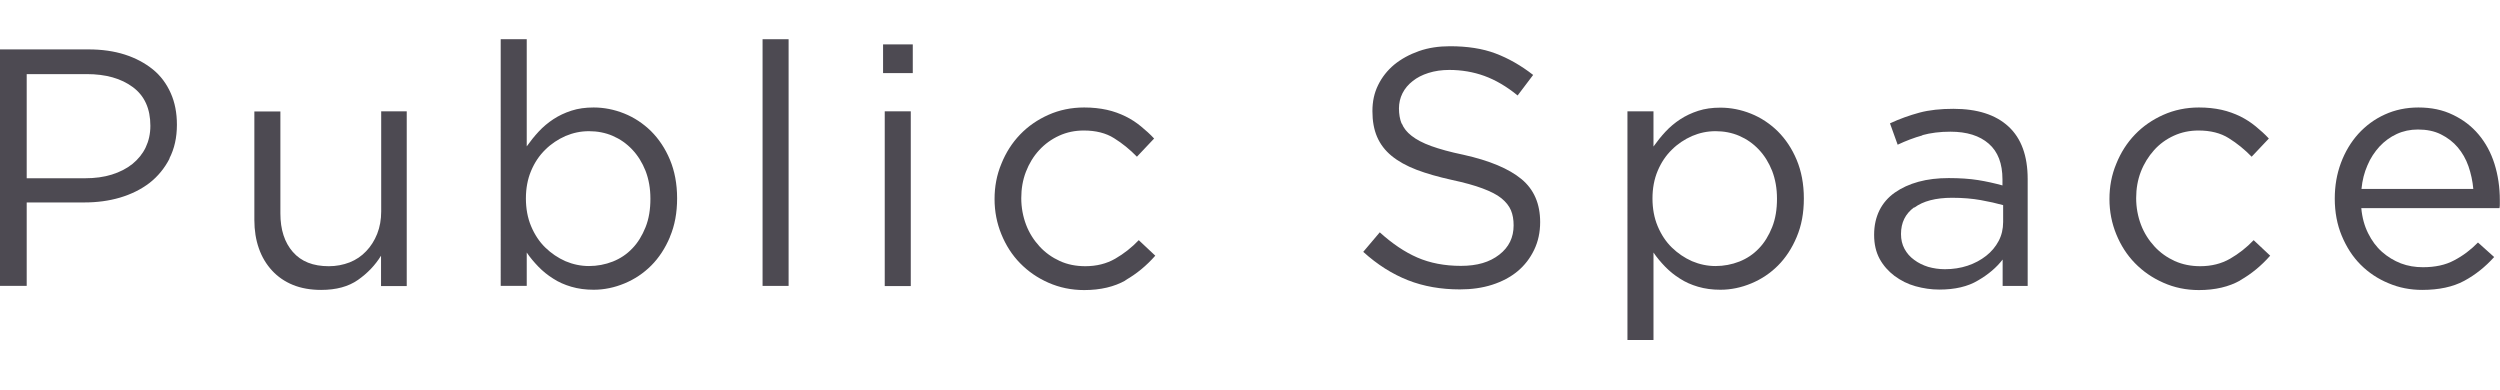 <?xml version="1.0" encoding="UTF-8"?>
<svg id="_レイヤー_1" data-name="レイヤー 1" xmlns="http://www.w3.org/2000/svg" viewBox="0 0 149.79 23.36">
  <defs>
    <style>
      .cls-1 {
        fill: #4d4a52;
        stroke-width: 0px;
      }
    </style>
  </defs>
  <path class="cls-1" d="M10.16,9.5c-.3.58-.7,1.07-1.2,1.46-.51.39-1.1.68-1.77.88-.68.2-1.39.29-2.15.29H1.6v5H0V2.96h5.3c.8,0,1.52.1,2.18.31.65.21,1.21.51,1.68.89.47.38.82.86,1.07,1.42.25.56.37,1.19.37,1.89,0,.77-.15,1.44-.45,2.02ZM7.96,5.22c-.7-.52-1.62-.78-2.77-.78H1.6v6.24h3.51c.58,0,1.11-.07,1.59-.22s.89-.36,1.24-.64c.34-.28.61-.61.79-.99.18-.38.28-.81.28-1.29,0-1.03-.35-1.8-1.05-2.32Z"/>
  <path class="cls-1" d="M22.83,6.67h1.54v10.47h-1.54v-1.82c-.35.57-.81,1.05-1.38,1.45-.57.4-1.3.6-2.21.6-.63,0-1.2-.1-1.69-.3s-.91-.49-1.25-.86c-.34-.37-.61-.81-.79-1.33-.18-.51-.27-1.08-.27-1.7v-6.5h1.56v6.11c0,.97.25,1.74.75,2.31.5.57,1.21.85,2.15.85.45,0,.86-.08,1.25-.23.38-.15.72-.38.99-.67.28-.29.5-.64.66-1.04.16-.41.24-.85.24-1.34v-5.99Z"/>
  <path class="cls-1" d="M40.14,14.2c-.28.67-.66,1.25-1.12,1.71-.47.47-1,.82-1.6,1.07-.6.25-1.22.38-1.85.38-.49,0-.93-.06-1.34-.18-.41-.12-.77-.28-1.09-.49-.32-.2-.62-.44-.88-.71-.26-.27-.5-.55-.7-.85v2h-1.56V2.35h1.56v6.42c.22-.31.46-.61.72-.89.26-.28.56-.53.88-.74.32-.21.68-.38,1.08-.51s.84-.19,1.33-.19c.62,0,1.23.12,1.83.36s1.14.6,1.61,1.06c.47.47.85,1.04,1.13,1.71.28.67.43,1.44.43,2.31s-.14,1.63-.43,2.31ZM38.68,10.24c-.2-.5-.46-.92-.8-1.28-.34-.36-.73-.63-1.17-.82s-.92-.28-1.42-.28-.96.1-1.41.29c-.45.2-.86.47-1.21.82-.36.35-.64.77-.85,1.27-.21.5-.31,1.05-.31,1.65s.1,1.16.31,1.66c.21.5.49.93.85,1.28.36.35.76.62,1.21.82.45.19.92.29,1.41.29s.97-.09,1.43-.27c.45-.18.84-.44,1.17-.79.33-.34.59-.77.79-1.27.2-.5.29-1.07.29-1.7s-.1-1.17-.29-1.67Z"/>
  <path class="cls-1" d="M45.69,17.13V2.35h1.56v14.78h-1.56Z"/>
  <path class="cls-1" d="M52.91,4.38v-1.72h1.78v1.72h-1.78ZM53.01,17.13V6.67h1.56v10.47h-1.56Z"/>
  <path class="cls-1" d="M67.44,16.8c-.67.38-1.5.58-2.48.58-.77,0-1.48-.15-2.14-.44-.66-.29-1.22-.68-1.7-1.17-.48-.49-.85-1.07-1.12-1.73-.27-.66-.41-1.36-.41-2.11s.13-1.45.41-2.12c.27-.67.64-1.25,1.12-1.75.48-.5,1.05-.89,1.7-1.18.65-.29,1.37-.44,2.14-.44.5,0,.95.05,1.36.14s.78.23,1.11.39.65.37.93.6c.28.23.55.47.79.73l-1.03,1.09c-.42-.43-.87-.8-1.37-1.11-.49-.31-1.1-.46-1.81-.46-.53,0-1.02.1-1.48.31s-.86.5-1.2.87c-.34.37-.6.8-.79,1.29s-.28,1.02-.28,1.58.1,1.1.29,1.6.47.93.81,1.3c.34.37.75.66,1.21.87.46.21.97.31,1.53.31.67,0,1.27-.15,1.79-.45.52-.3.99-.67,1.41-1.11l.99.93c-.53.6-1.12,1.09-1.79,1.47Z"/>
  <path class="cls-1" d="M83.99,7.4c.11.27.3.52.59.74.28.22.67.43,1.17.61.5.18,1.14.36,1.92.52,1.58.35,2.74.84,3.49,1.46.75.62,1.12,1.48,1.12,2.58,0,.61-.12,1.16-.36,1.66-.24.5-.57.93-.99,1.28-.42.35-.93.62-1.52.81-.59.19-1.24.28-1.94.28-1.13,0-2.17-.18-3.11-.55-.94-.37-1.83-.93-2.68-1.7l.99-1.17c.74.67,1.49,1.18,2.25,1.51.76.33,1.63.5,2.61.5s1.72-.22,2.3-.67.86-1.03.86-1.76c0-.34-.05-.64-.16-.9s-.3-.5-.57-.72c-.27-.22-.65-.41-1.13-.59-.48-.18-1.09-.35-1.84-.51-.81-.18-1.52-.38-2.12-.61-.6-.23-1.1-.51-1.49-.83s-.68-.7-.87-1.14-.28-.95-.28-1.54.11-1.09.34-1.56c.23-.47.55-.88.97-1.23.42-.34.91-.61,1.48-.81.57-.2,1.19-.29,1.86-.29,1.04,0,1.95.14,2.72.43s1.53.72,2.26,1.29l-.93,1.23c-.66-.54-1.33-.93-1.99-1.17s-1.37-.36-2.1-.36c-.46,0-.87.06-1.25.18s-.69.28-.95.49c-.26.2-.47.45-.61.73s-.21.59-.21.91.05.64.16.91Z"/>
  <path class="cls-1" d="M107.65,14.2c-.28.67-.66,1.25-1.12,1.71-.47.47-1,.82-1.6,1.07-.6.25-1.22.38-1.85.38-.49,0-.93-.06-1.34-.18-.41-.12-.77-.28-1.09-.49-.32-.2-.62-.44-.88-.71-.26-.27-.5-.55-.7-.85v5.24h-1.56V6.67h1.56v2.11c.22-.31.46-.61.72-.89.26-.28.56-.53.88-.74.32-.21.68-.38,1.08-.51s.84-.19,1.33-.19c.62,0,1.23.12,1.83.36s1.14.6,1.61,1.06c.47.47.85,1.04,1.13,1.71.28.67.43,1.44.43,2.31s-.14,1.63-.43,2.31ZM106.18,10.24c-.2-.5-.46-.92-.8-1.28-.34-.36-.73-.63-1.17-.82s-.92-.28-1.42-.28-.96.1-1.41.29c-.45.2-.86.47-1.21.82-.36.35-.64.77-.85,1.27-.21.5-.31,1.05-.31,1.65s.1,1.16.31,1.66c.21.5.49.93.85,1.28.36.35.76.62,1.21.82.45.19.92.29,1.41.29s.97-.09,1.43-.27c.45-.18.84-.44,1.17-.79.33-.34.59-.77.79-1.27.2-.5.29-1.07.29-1.7s-.1-1.17-.29-1.67Z"/>
  <path class="cls-1" d="M115.19,8.11c-.51.14-1,.33-1.49.56l-.46-1.28c.58-.27,1.17-.48,1.76-.64s1.28-.23,2.04-.23c1.43,0,2.53.35,3.3,1.06.77.71,1.15,1.76,1.15,3.15v6.4h-1.5v-1.58c-.36.47-.85.89-1.47,1.25-.61.37-1.39.55-2.32.55-.49,0-.96-.07-1.43-.2-.47-.13-.88-.34-1.26-.62-.37-.28-.67-.62-.89-1.02-.22-.41-.33-.88-.33-1.44s.11-1.04.32-1.47c.21-.42.52-.78.92-1.06.4-.28.87-.5,1.42-.65s1.15-.22,1.81-.22,1.26.04,1.76.12.99.19,1.46.32v-.36c0-.95-.27-1.66-.82-2.14-.55-.48-1.31-.72-2.3-.72-.62,0-1.18.07-1.69.21ZM114.69,12.42c-.53.39-.79.92-.79,1.6,0,.34.07.63.21.89.14.26.33.48.58.66.24.18.52.32.84.42.32.09.65.14,1,.14.48,0,.94-.07,1.36-.21s.79-.34,1.11-.59c.32-.25.57-.55.75-.89.18-.34.27-.72.27-1.14v-1.01c-.39-.11-.84-.21-1.34-.3-.5-.09-1.08-.14-1.72-.14-.98,0-1.74.2-2.26.59Z"/>
  <path class="cls-1" d="M134.23,16.8c-.67.38-1.5.58-2.48.58-.77,0-1.48-.15-2.13-.44-.66-.29-1.22-.68-1.7-1.17-.48-.49-.85-1.07-1.12-1.73-.27-.66-.41-1.36-.41-2.11s.13-1.45.41-2.12c.27-.67.64-1.25,1.12-1.75.48-.5,1.05-.89,1.7-1.18.65-.29,1.37-.44,2.13-.44.5,0,.95.05,1.36.14.4.09.78.23,1.11.39.34.17.65.37.93.6.28.23.55.47.79.73l-1.03,1.09c-.42-.43-.87-.8-1.37-1.11-.49-.31-1.1-.46-1.81-.46-.53,0-1.02.1-1.48.31s-.86.5-1.19.87-.6.8-.79,1.29c-.19.49-.28,1.02-.28,1.58s.1,1.1.29,1.6.47.93.81,1.3c.34.37.75.66,1.21.87.47.21.98.31,1.53.31.67,0,1.27-.15,1.79-.45s.99-.67,1.41-1.11l.99.93c-.53.6-1.12,1.09-1.79,1.47Z"/>
  <path class="cls-1" d="M141.89,13.98c.22.44.49.81.83,1.11.34.3.72.53,1.13.69.42.16.86.23,1.32.23.73,0,1.35-.13,1.87-.41.52-.27,1-.63,1.43-1.07l.97.87c-.53.59-1.13,1.07-1.8,1.43s-1.51.54-2.51.54c-.71,0-1.39-.13-2.02-.4-.63-.26-1.19-.63-1.67-1.11-.48-.48-.85-1.06-1.13-1.73s-.42-1.42-.42-2.23c0-.76.12-1.47.37-2.14s.6-1.25,1.04-1.74c.45-.49.97-.88,1.59-1.16.61-.28,1.29-.42,2.01-.42.77,0,1.46.14,2.07.44.61.29,1.12.68,1.54,1.18.42.5.74,1.09.95,1.76s.32,1.4.32,2.17v.22c0,.08,0,.17-.02.26h-8.28c.05.57.19,1.07.41,1.51ZM148.19,11.32c-.04-.47-.14-.92-.29-1.36-.15-.43-.37-.81-.64-1.13-.27-.32-.61-.58-1.01-.78-.4-.2-.86-.29-1.38-.29-.46,0-.88.09-1.27.27-.39.18-.73.43-1.03.75-.29.32-.54.69-.72,1.12-.19.43-.31.9-.36,1.42h6.7Z"/>
</svg>